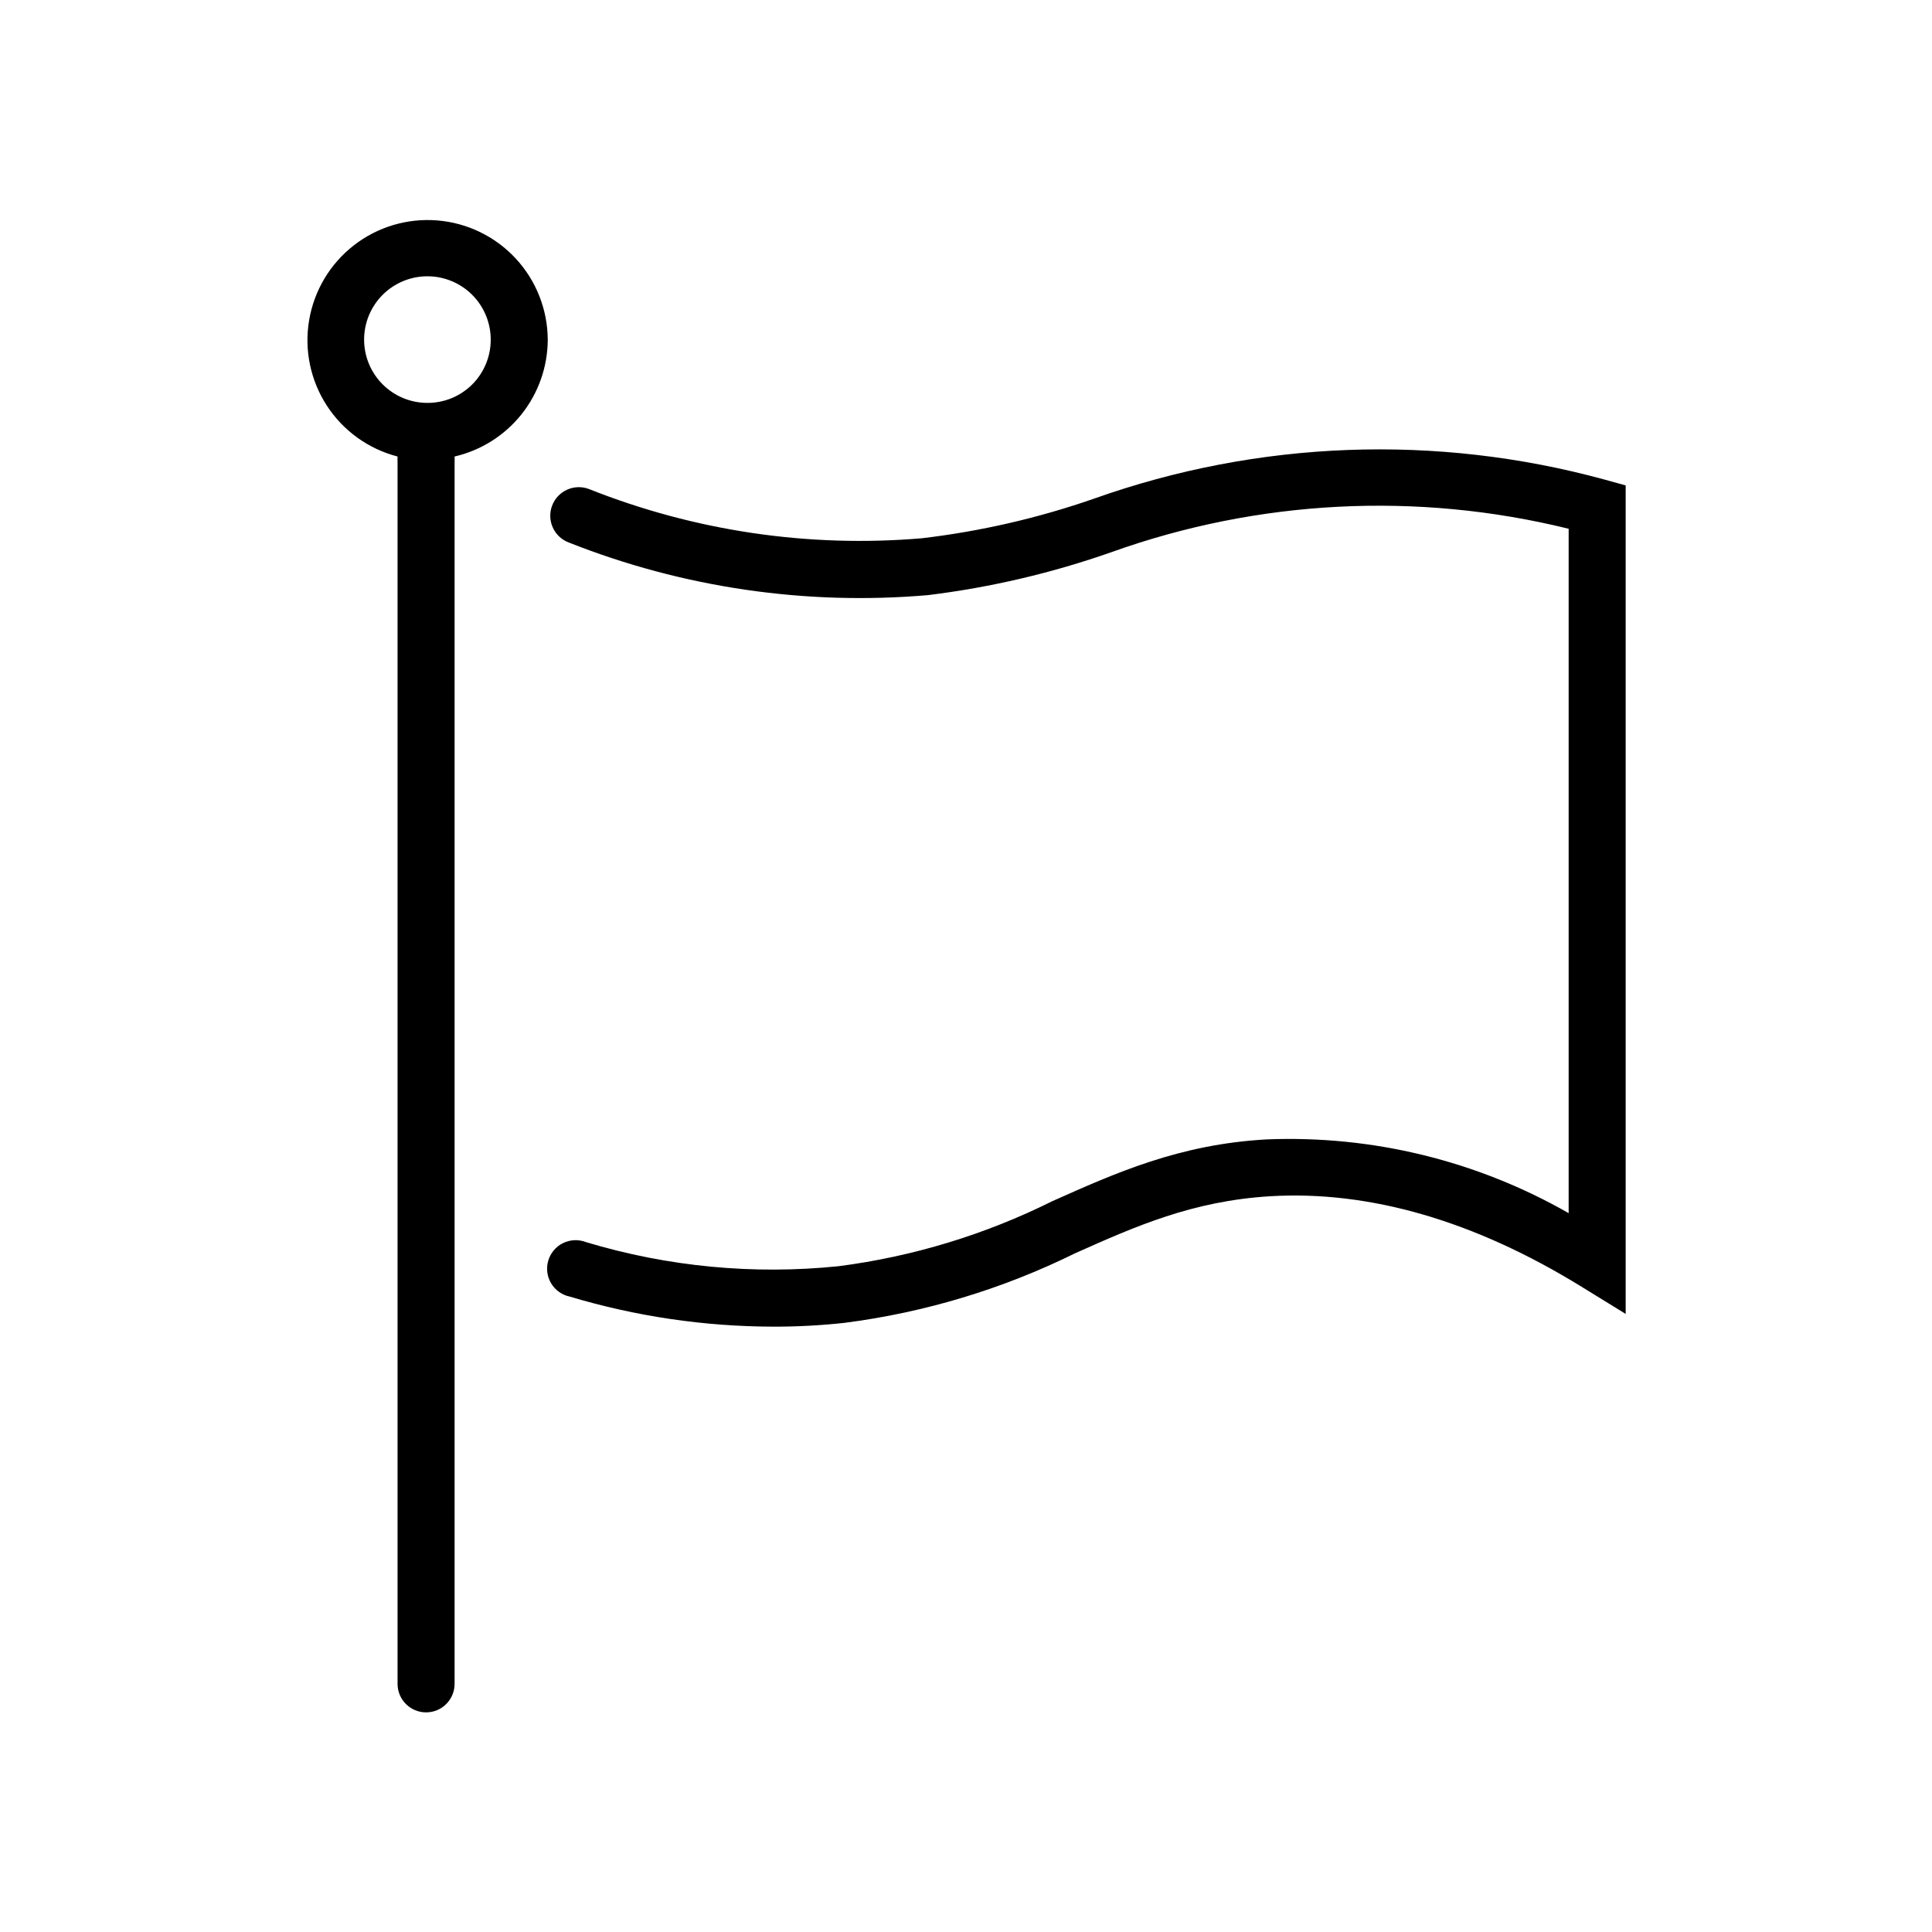 <?xml version="1.0" encoding="UTF-8"?>
<!-- Uploaded to: SVG Repo, www.svgrepo.com, Generator: SVG Repo Mixer Tools -->
<svg fill="#000000" width="800px" height="800px" version="1.1" viewBox="144 144 512 512" xmlns="http://www.w3.org/2000/svg">
 <path d="m574.82 272.64v219.56l-11.539-7.106c-28.465-17.582-56.324-25.641-82.672-24.078-20.605 1.258-35.668 7.961-51.691 15.113-19.215 9.477-39.863 15.711-61.113 18.438-6.309 0.691-12.648 1.027-18.992 1.008-18.227-0.047-36.348-2.727-53.809-7.961-2.066-0.426-3.856-1.699-4.941-3.508-1.086-1.809-1.367-3.988-0.773-6.012 0.59-2.023 2.004-3.711 3.891-4.648 1.891-0.938 4.086-1.043 6.059-0.289 21.691 6.543 44.465 8.719 67.004 6.398 19.703-2.551 38.844-8.375 56.629-17.23 16.523-7.356 33.605-15.113 56.879-16.375 27.961-1.117 55.668 5.656 79.957 19.547v-181.37c-40.121-9.891-82.266-7.734-121.17 6.199-15.746 5.535-32.047 9.352-48.617 11.387-32.391 2.801-64.992-1.977-95.219-13.957-3.91-1.488-5.871-5.863-4.383-9.773 1.488-3.91 5.863-5.871 9.773-4.383 27.977 11.129 58.164 15.598 88.164 13.047 15.59-1.832 30.93-5.363 45.746-10.527 43.488-15.449 90.66-17.207 135.18-5.039zm-285.66-38.594c-0.031 7.184-2.484 14.145-6.965 19.762-4.481 5.613-10.723 9.551-17.723 11.172 0.027 0.473 0.027 0.941 0 1.41v323.85c0 4.172-3.383 7.555-7.555 7.555-4.176 0-7.559-3.383-7.559-7.555v-323.85c-0.027-0.469-0.027-0.938 0-1.41-7.723-1.992-14.414-6.812-18.754-13.504-4.34-6.691-6.012-14.766-4.68-22.629 1.328-7.863 5.559-14.941 11.855-19.836 6.297-4.894 14.199-7.246 22.148-6.594 7.949 0.652 15.359 4.266 20.773 10.121 5.414 5.859 8.43 13.535 8.457 21.508zm-15.113 0c0.012-4.453-1.746-8.73-4.891-11.891-3.144-3.156-7.414-4.93-11.871-4.938-4.453-0.004-8.727 1.766-11.879 4.914-3.148 3.152-4.918 7.426-4.914 11.883 0.004 4.453 1.781 8.723 4.938 11.867 3.156 3.144 7.434 4.906 11.891 4.891 4.434 0 8.691-1.762 11.828-4.898 3.137-3.137 4.898-7.391 4.898-11.828z"/>
</svg>